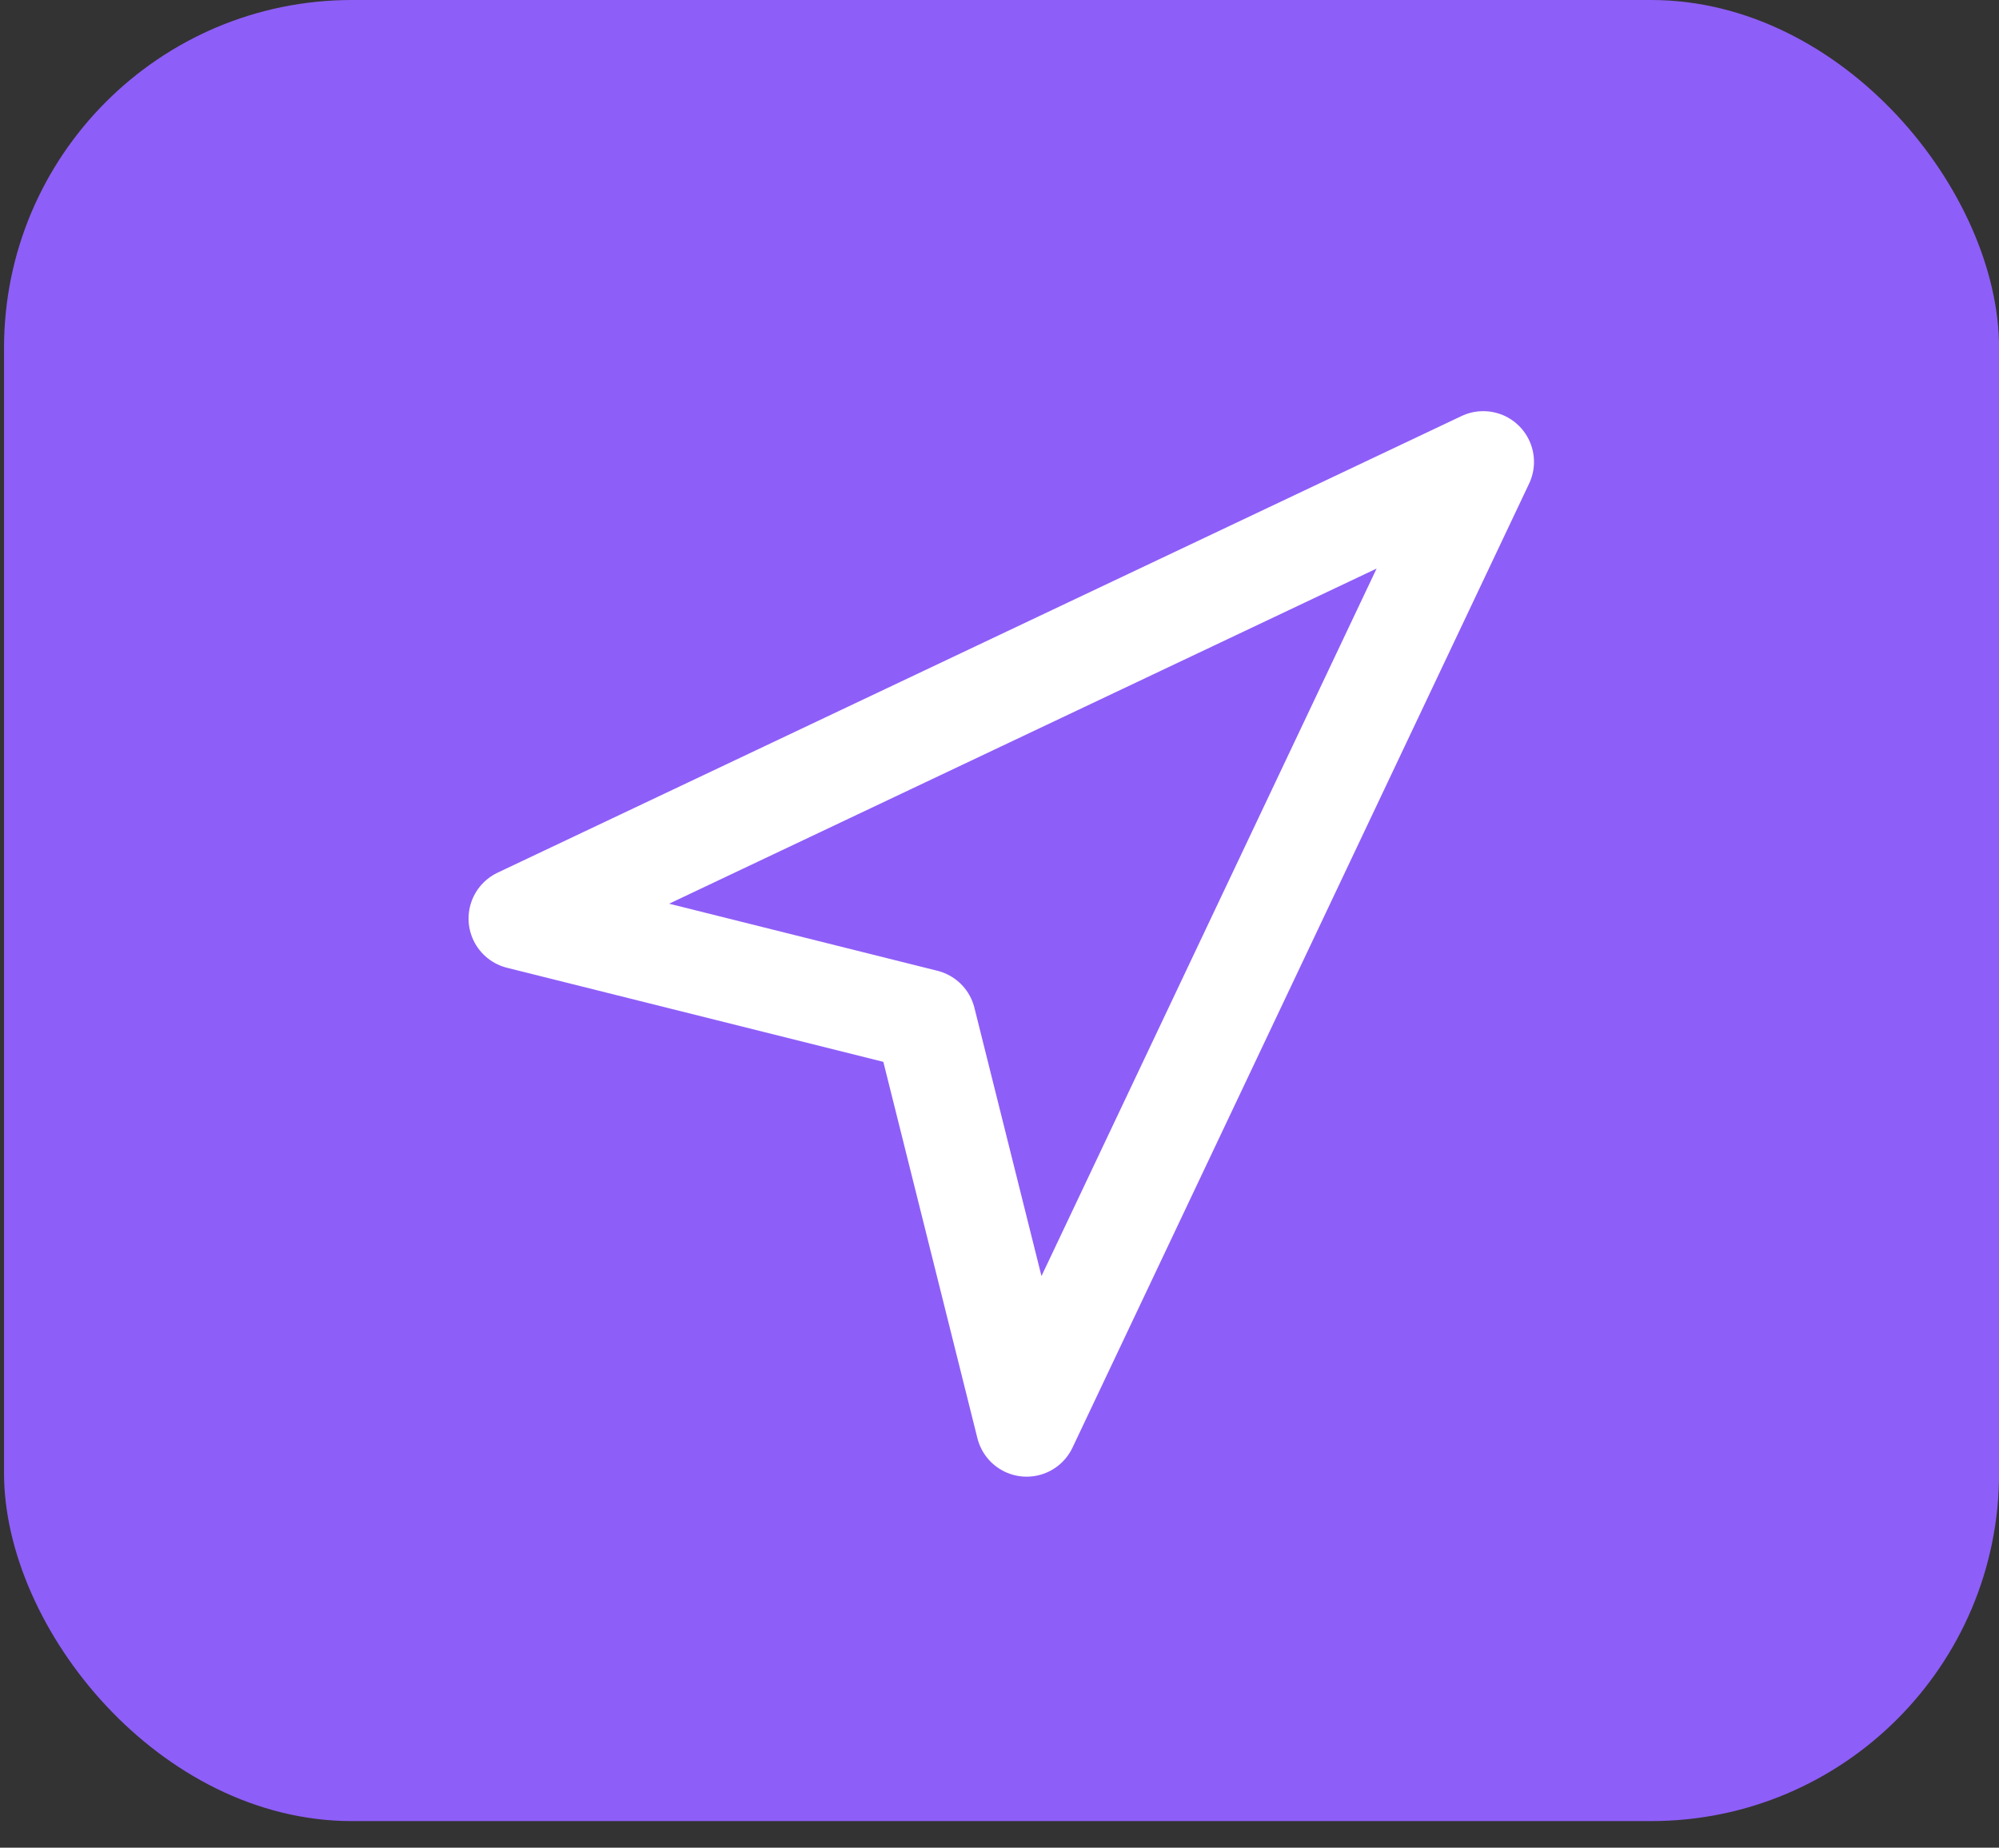 <?xml version="1.0" encoding="UTF-8"?> <svg xmlns="http://www.w3.org/2000/svg" width="66" height="61" viewBox="0 0 66 61" fill="none"><rect x="0" y="0" width="66" height="61" fill="#333333" stroke="none"/><rect x="0.133" width="65.87" height="60.122" rx="11.487" fill="#8E5EF8"></rect><path d="M17.145 30.325L48.972 15.249L33.896 47.076L30.546 33.675L17.145 30.325Z" stroke="white" stroke-width="3.35" stroke-linecap="round" stroke-linejoin="round"></path></svg> 